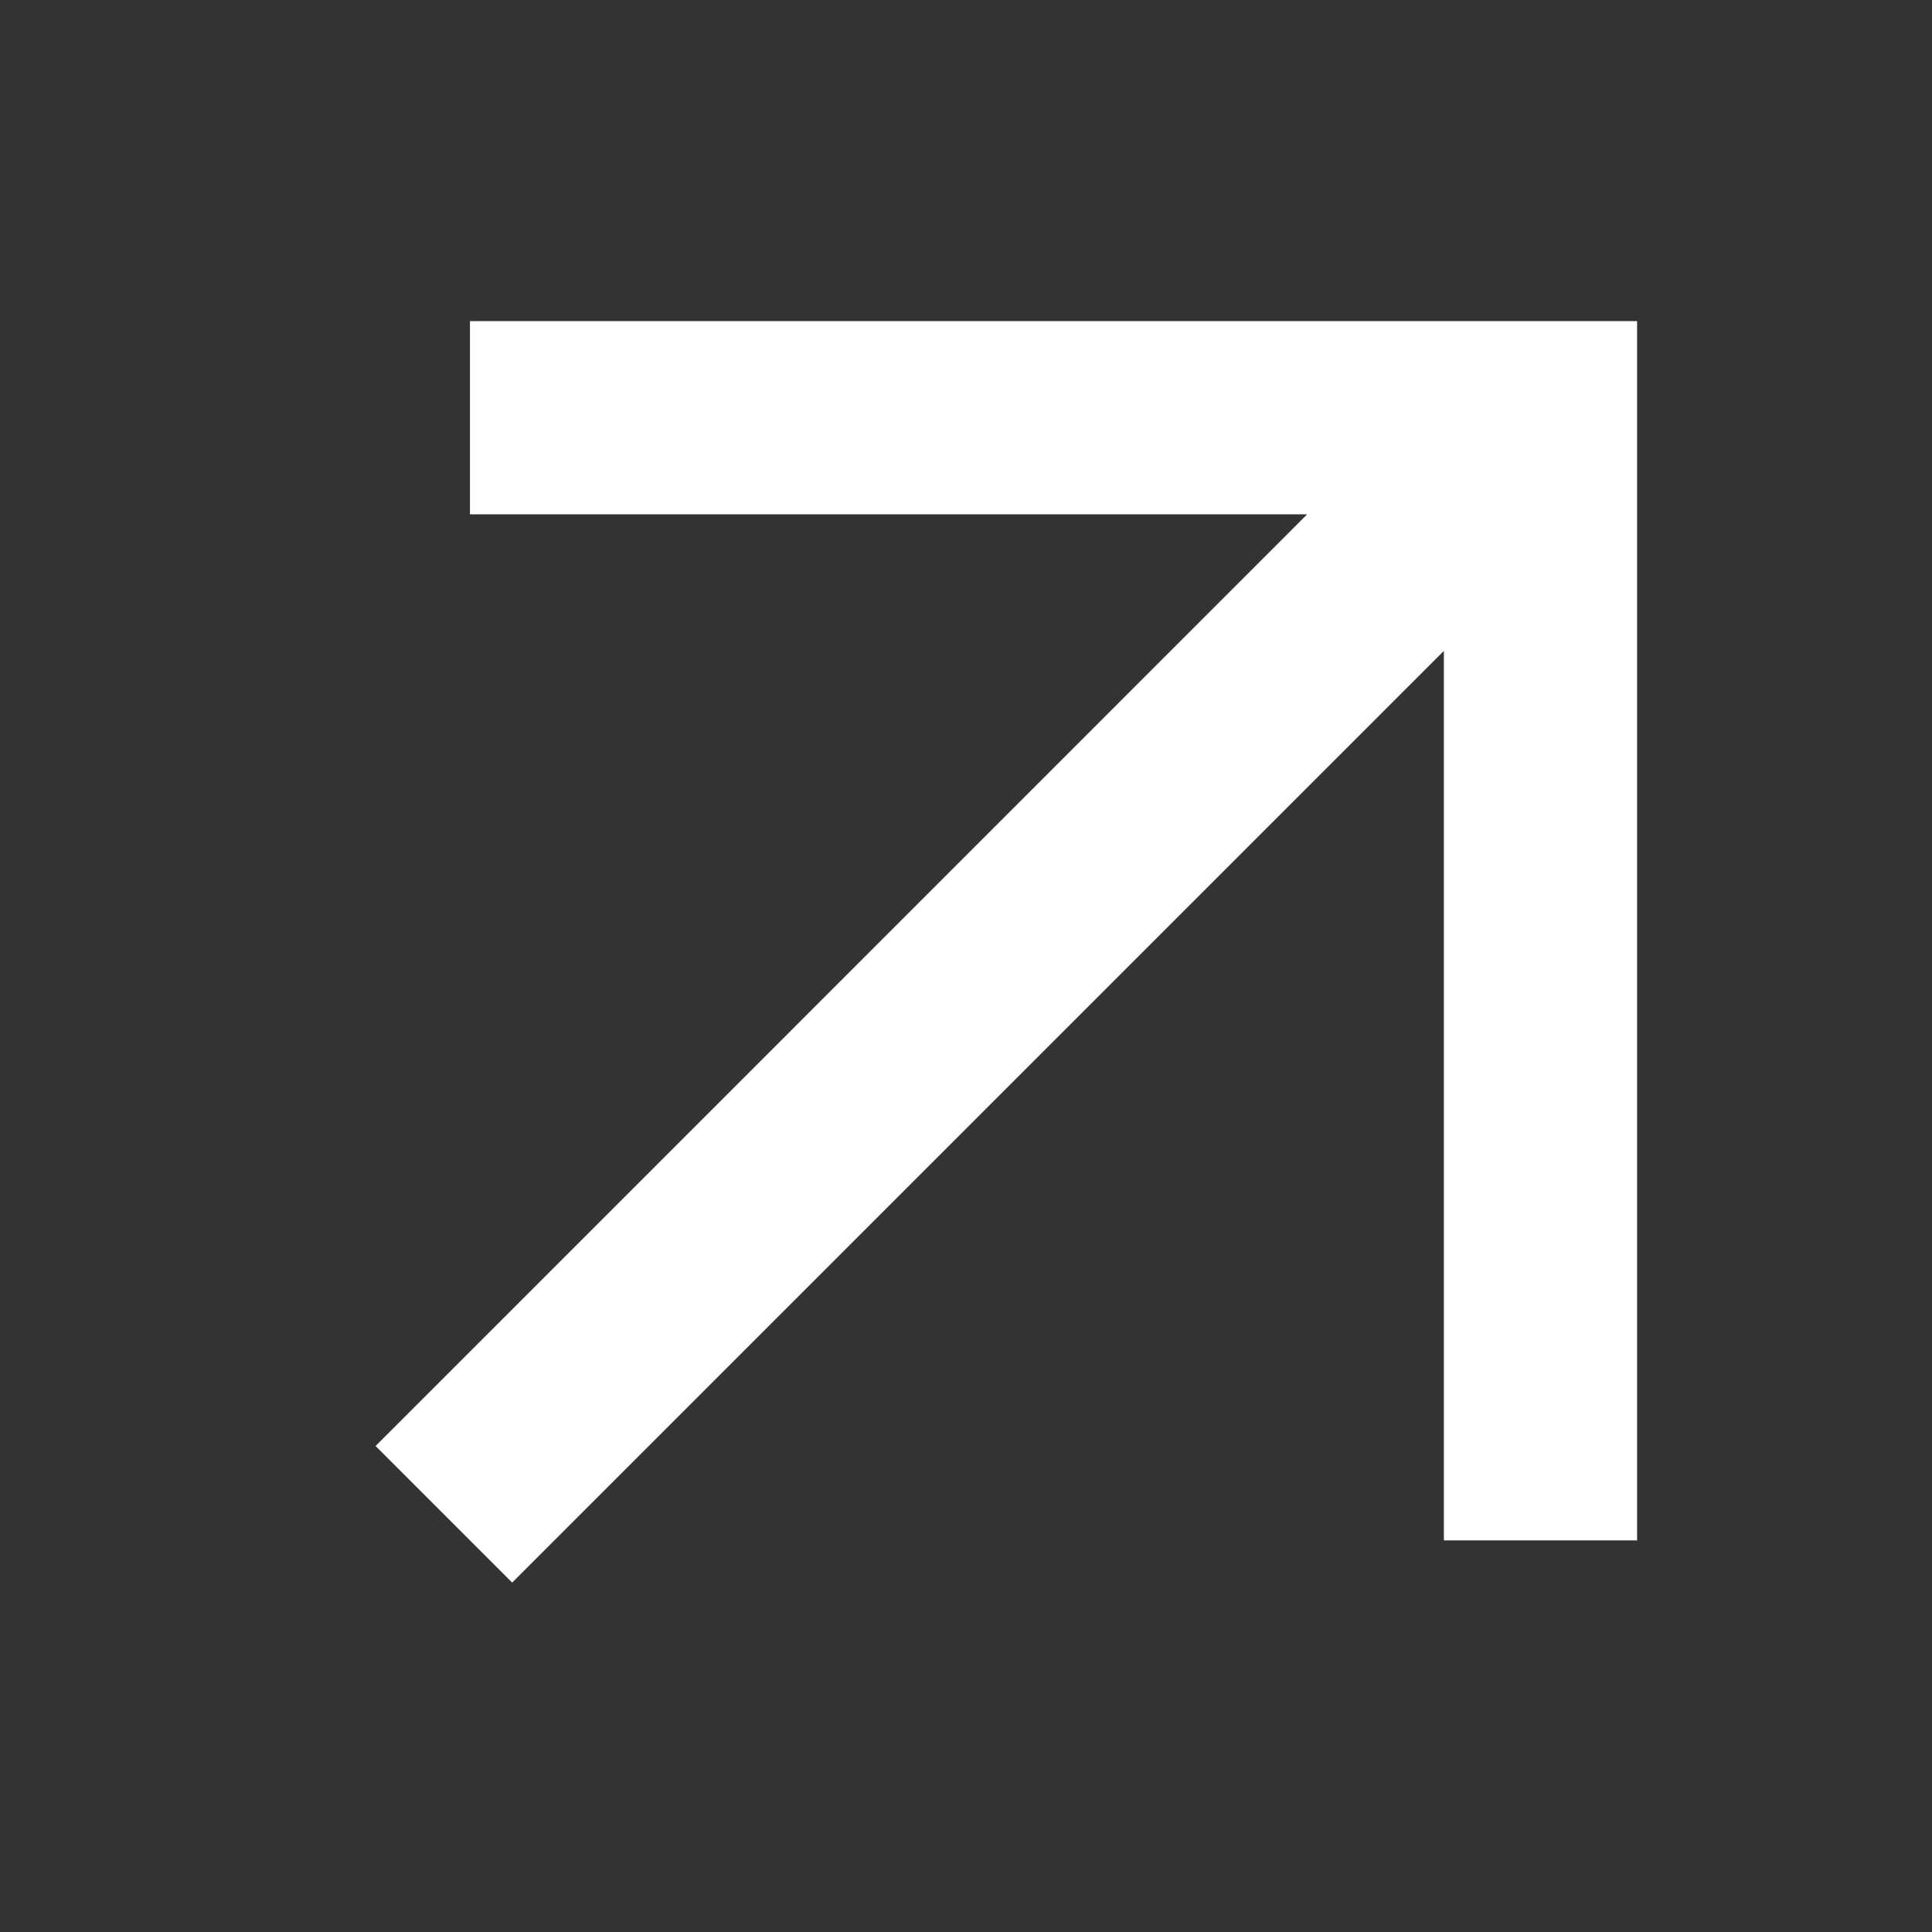 <svg width="20" height="20" viewBox="0 0 20 20" fill="none" xmlns="http://www.w3.org/2000/svg">
<rect x="0" y="0" width="20" height="20" fill="#333333" stroke="none"/>
<path fill-rule="evenodd" clip-rule="evenodd" d="M16.947 3.324L4.865 3.324V5.324L13.532 5.324L3.888 14.969L5.302 16.383L14.947 6.738L14.947 15.946L16.947 15.946L16.947 3.324Z" fill="white"/>
</svg>
